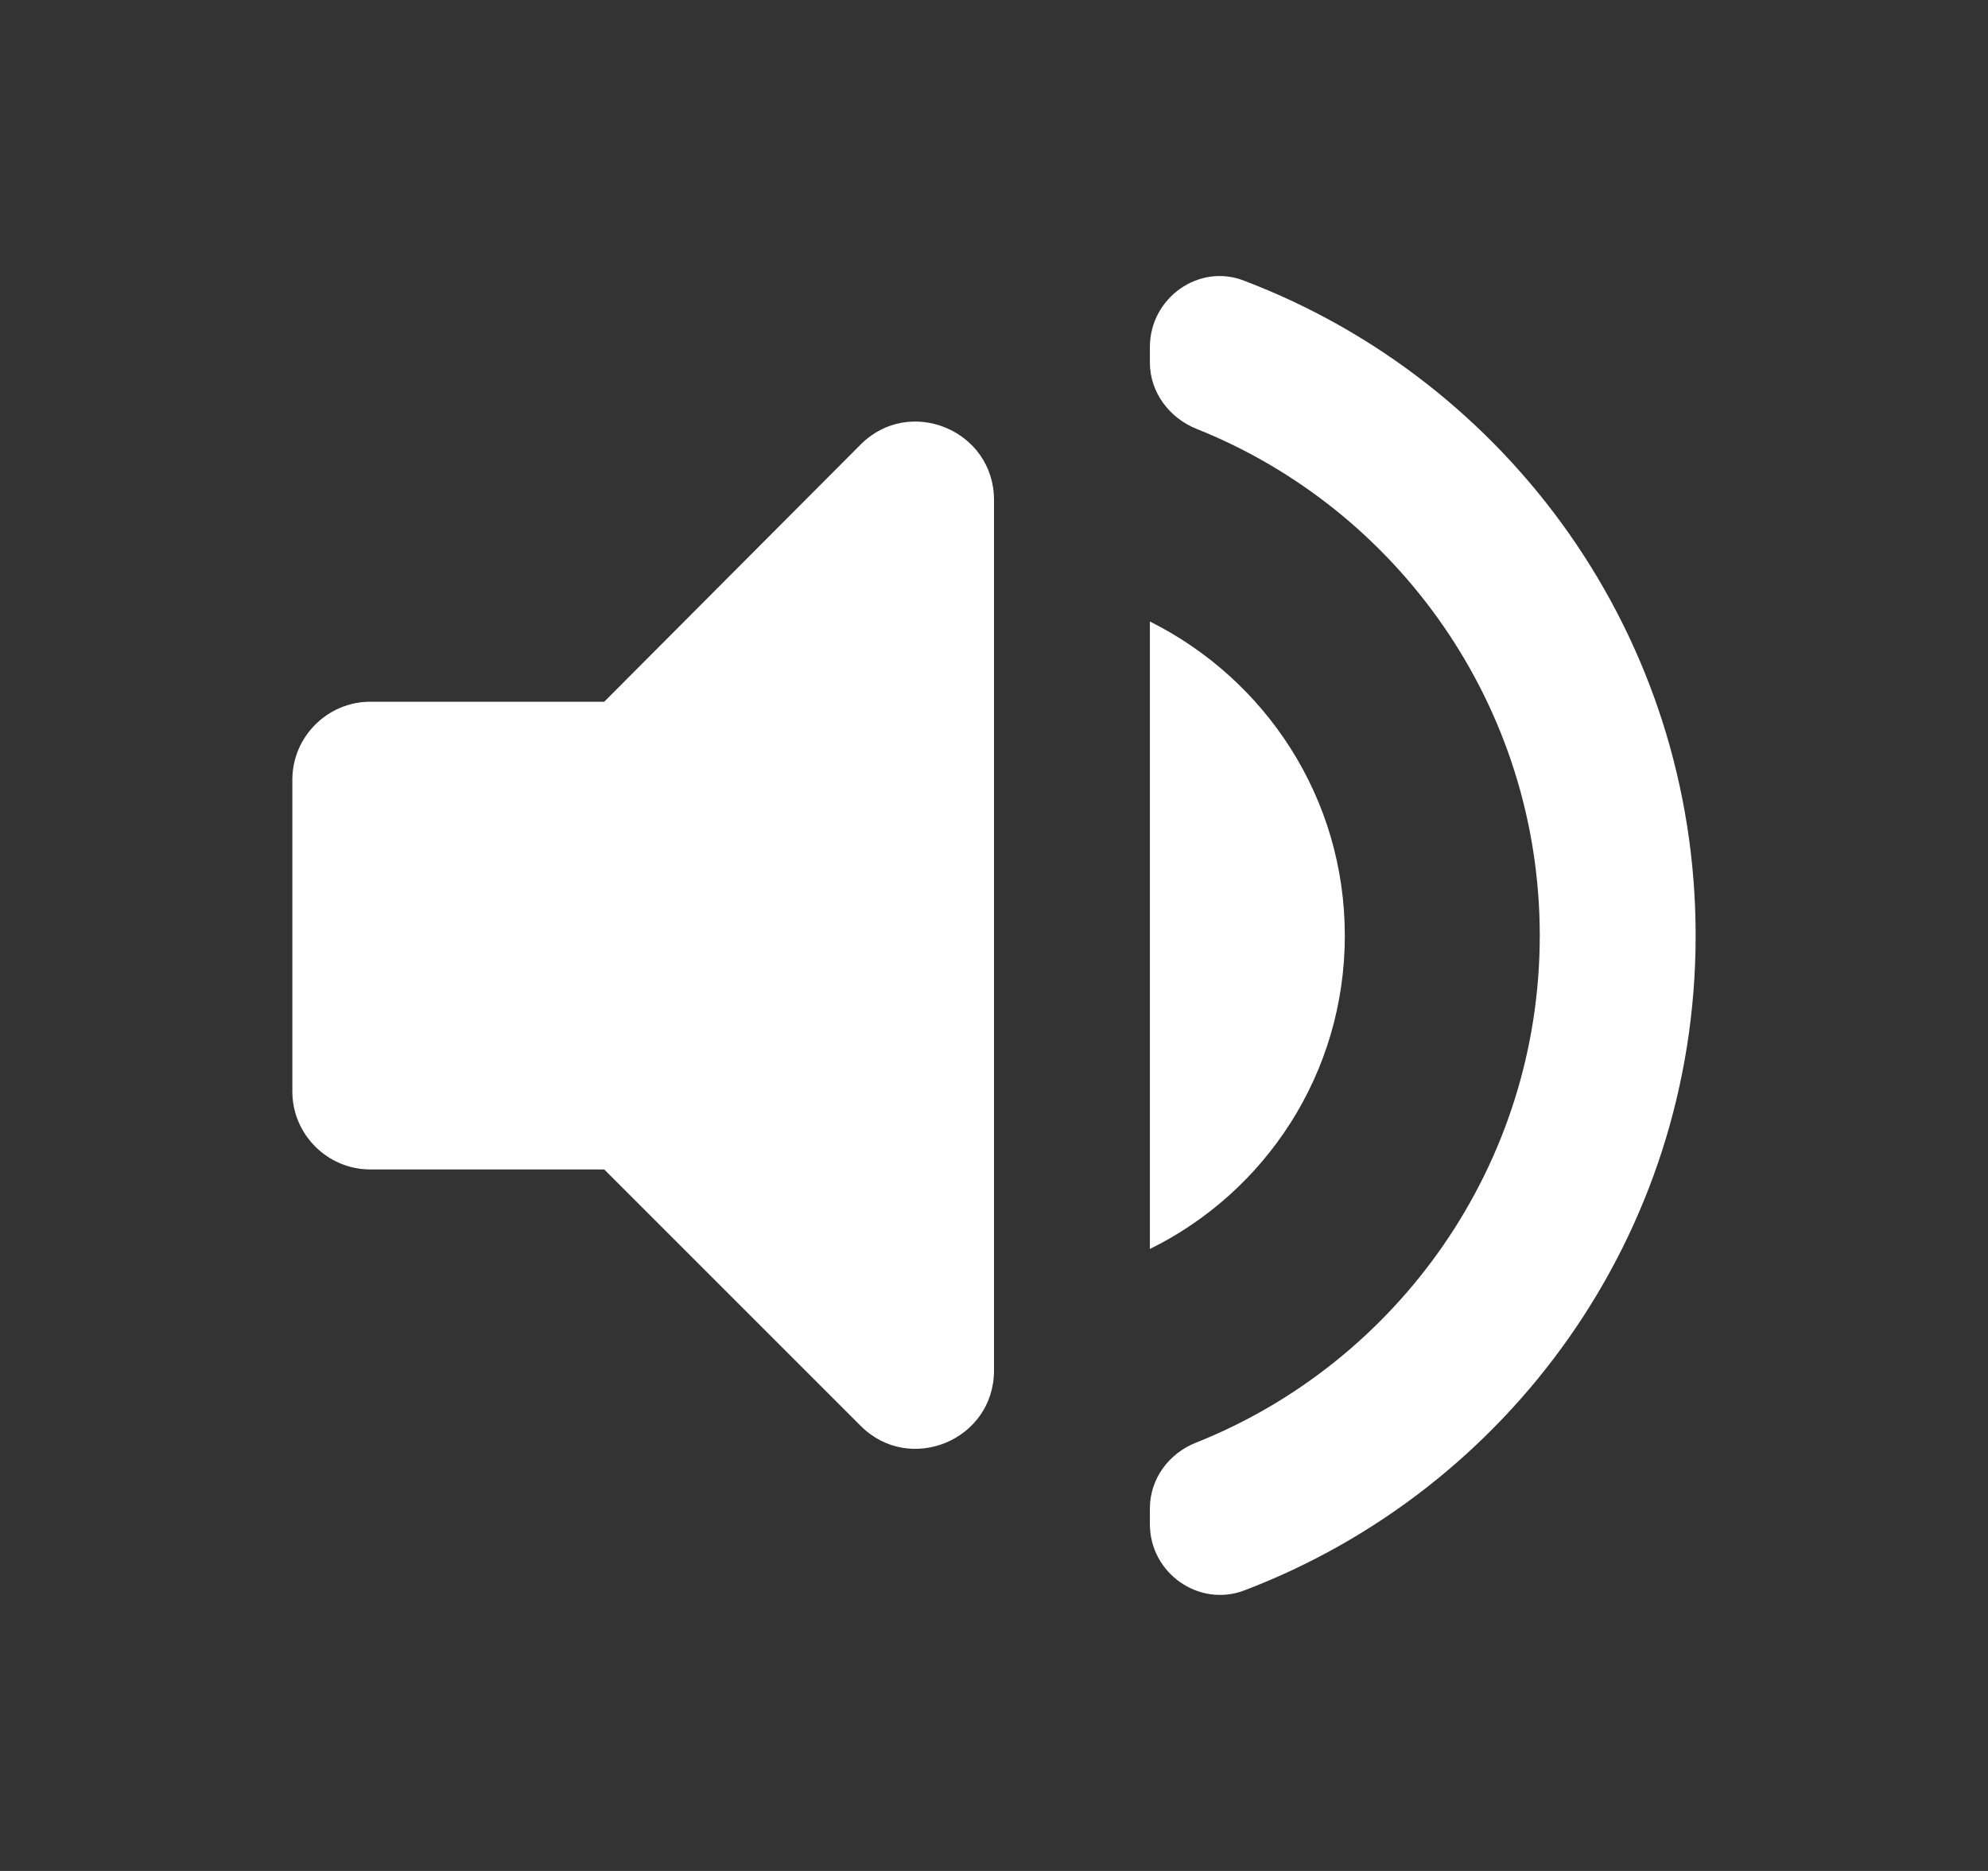 <svg width="17" height="16" viewBox="0 0 17 16" fill="none" xmlns="http://www.w3.org/2000/svg">
<rect x="0" y="0" width="17" height="16" fill="#333333" stroke="none"/>
<path fill-rule="evenodd" clip-rule="evenodd" d="M9.833 3.101V2.968C9.833 2.548 10.253 2.248 10.64 2.401C12.9 3.261 14.5 5.441 14.5 8.001C14.5 10.561 12.9 12.741 10.64 13.601C10.253 13.748 9.833 13.454 9.833 13.034V12.901C9.833 12.648 9.993 12.428 10.233 12.335C11.953 11.648 13.167 9.961 13.167 8.001C13.167 6.041 11.953 4.355 10.233 3.668C10 3.575 9.833 3.355 9.833 3.101ZM2.5 6.668V9.335C2.5 9.701 2.8 10.001 3.167 10.001H5.167L7.36 12.194C7.78 12.614 8.5 12.315 8.5 11.721V4.275C8.5 3.681 7.78 3.381 7.36 3.801L5.167 6.001H3.167C2.8 6.001 2.5 6.301 2.5 6.668ZM11.5 8.001C11.5 6.821 10.82 5.808 9.833 5.315V10.681C10.82 10.195 11.5 9.181 11.5 8.001Z" fill="white"/>
</svg>
